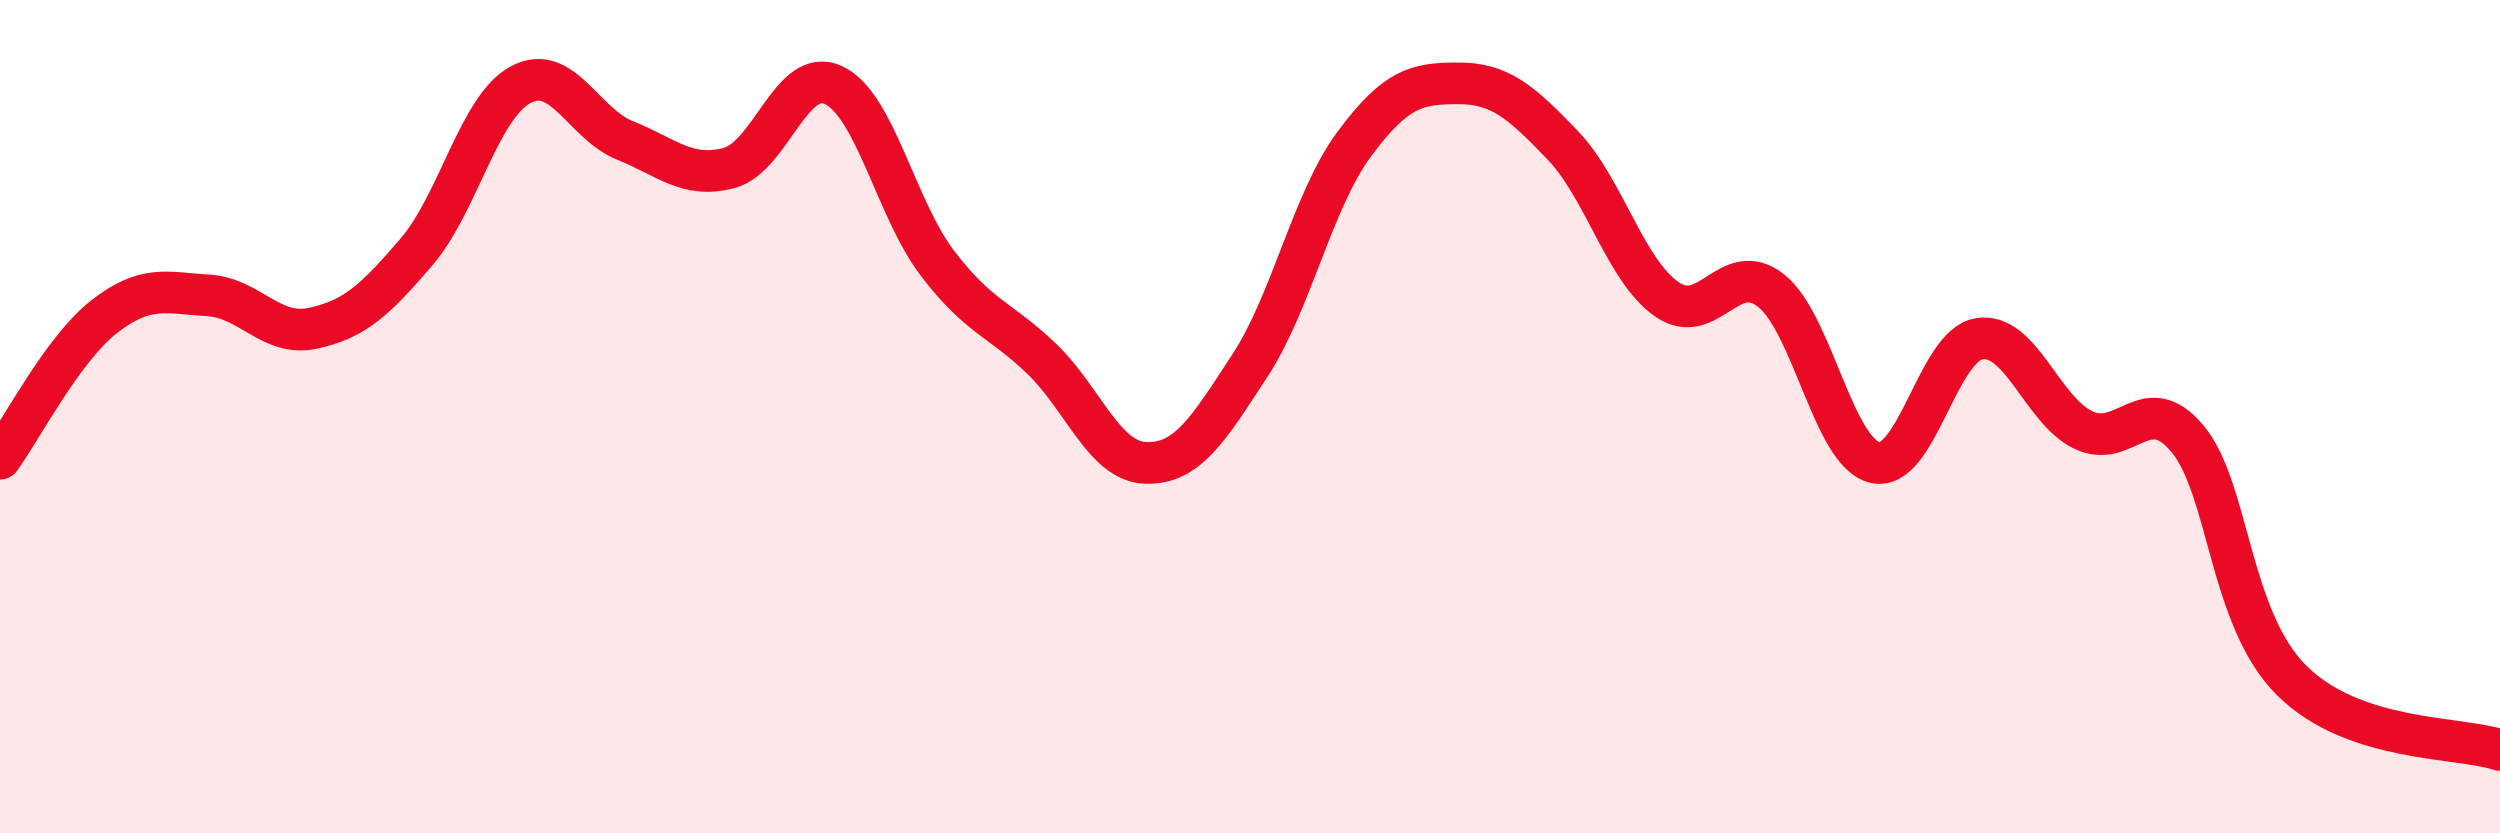 
    <svg width="60" height="20" viewBox="0 0 60 20" xmlns="http://www.w3.org/2000/svg">
      <path
        d="M 0,11.01 C 0.5,10.33 1.5,8.38 2.5,7.6 C 3.5,6.82 4,7.03 5,7.09 C 6,7.15 6.5,8.09 7.5,7.88 C 8.5,7.67 9,7.21 10,6.04 C 11,4.87 11.5,2.56 12.5,2.03 C 13.5,1.5 14,2.97 15,3.37 C 16,3.77 16.5,4.3 17.5,4.03 C 18.5,3.76 19,1.58 20,2.04 C 21,2.5 21.5,5.01 22.5,6.32 C 23.5,7.63 24,7.65 25,8.61 C 26,9.57 26.5,11.08 27.5,11.11 C 28.5,11.14 29,10.3 30,8.77 C 31,7.24 31.5,4.81 32.5,3.46 C 33.5,2.11 34,2 35,2 C 36,2 36.5,2.44 37.5,3.48 C 38.5,4.52 39,6.48 40,7.18 C 41,7.88 41.5,6.19 42.5,6.97 C 43.5,7.75 44,10.87 45,11.1 C 46,11.33 46.5,8.29 47.5,8.13 C 48.5,7.97 49,9.84 50,10.32 C 51,10.8 51.5,9.33 52.5,10.53 C 53.5,11.73 53.5,14.84 55,16.33 C 56.5,17.82 59,17.67 60,18L60 20L0 20Z"
        fill="#EB0A25"
        opacity="0.1"
        stroke-linecap="round"
        stroke-linejoin="round"
      />
      <path
        d="M 0,11.01 C 0.5,10.33 1.5,8.38 2.5,7.6 C 3.5,6.82 4,7.03 5,7.09 C 6,7.15 6.5,8.09 7.5,7.88 C 8.5,7.67 9,7.21 10,6.04 C 11,4.87 11.5,2.56 12.5,2.03 C 13.5,1.5 14,2.97 15,3.37 C 16,3.77 16.5,4.3 17.5,4.03 C 18.5,3.76 19,1.58 20,2.04 C 21,2.5 21.5,5.01 22.5,6.32 C 23.5,7.63 24,7.65 25,8.61 C 26,9.57 26.5,11.08 27.5,11.11 C 28.5,11.14 29,10.3 30,8.77 C 31,7.24 31.5,4.81 32.5,3.46 C 33.5,2.11 34,2 35,2 C 36,2 36.5,2.44 37.5,3.48 C 38.5,4.52 39,6.48 40,7.18 C 41,7.88 41.5,6.19 42.5,6.97 C 43.5,7.75 44,10.87 45,11.1 C 46,11.33 46.5,8.29 47.5,8.13 C 48.5,7.97 49,9.84 50,10.32 C 51,10.8 51.5,9.33 52.5,10.53 C 53.5,11.73 53.5,14.84 55,16.33 C 56.5,17.82 59,17.67 60,18"
        stroke="#EB0A25"
        stroke-width="1"
        fill="none"
        stroke-linecap="round"
        stroke-linejoin="round"
      />
    </svg>
  